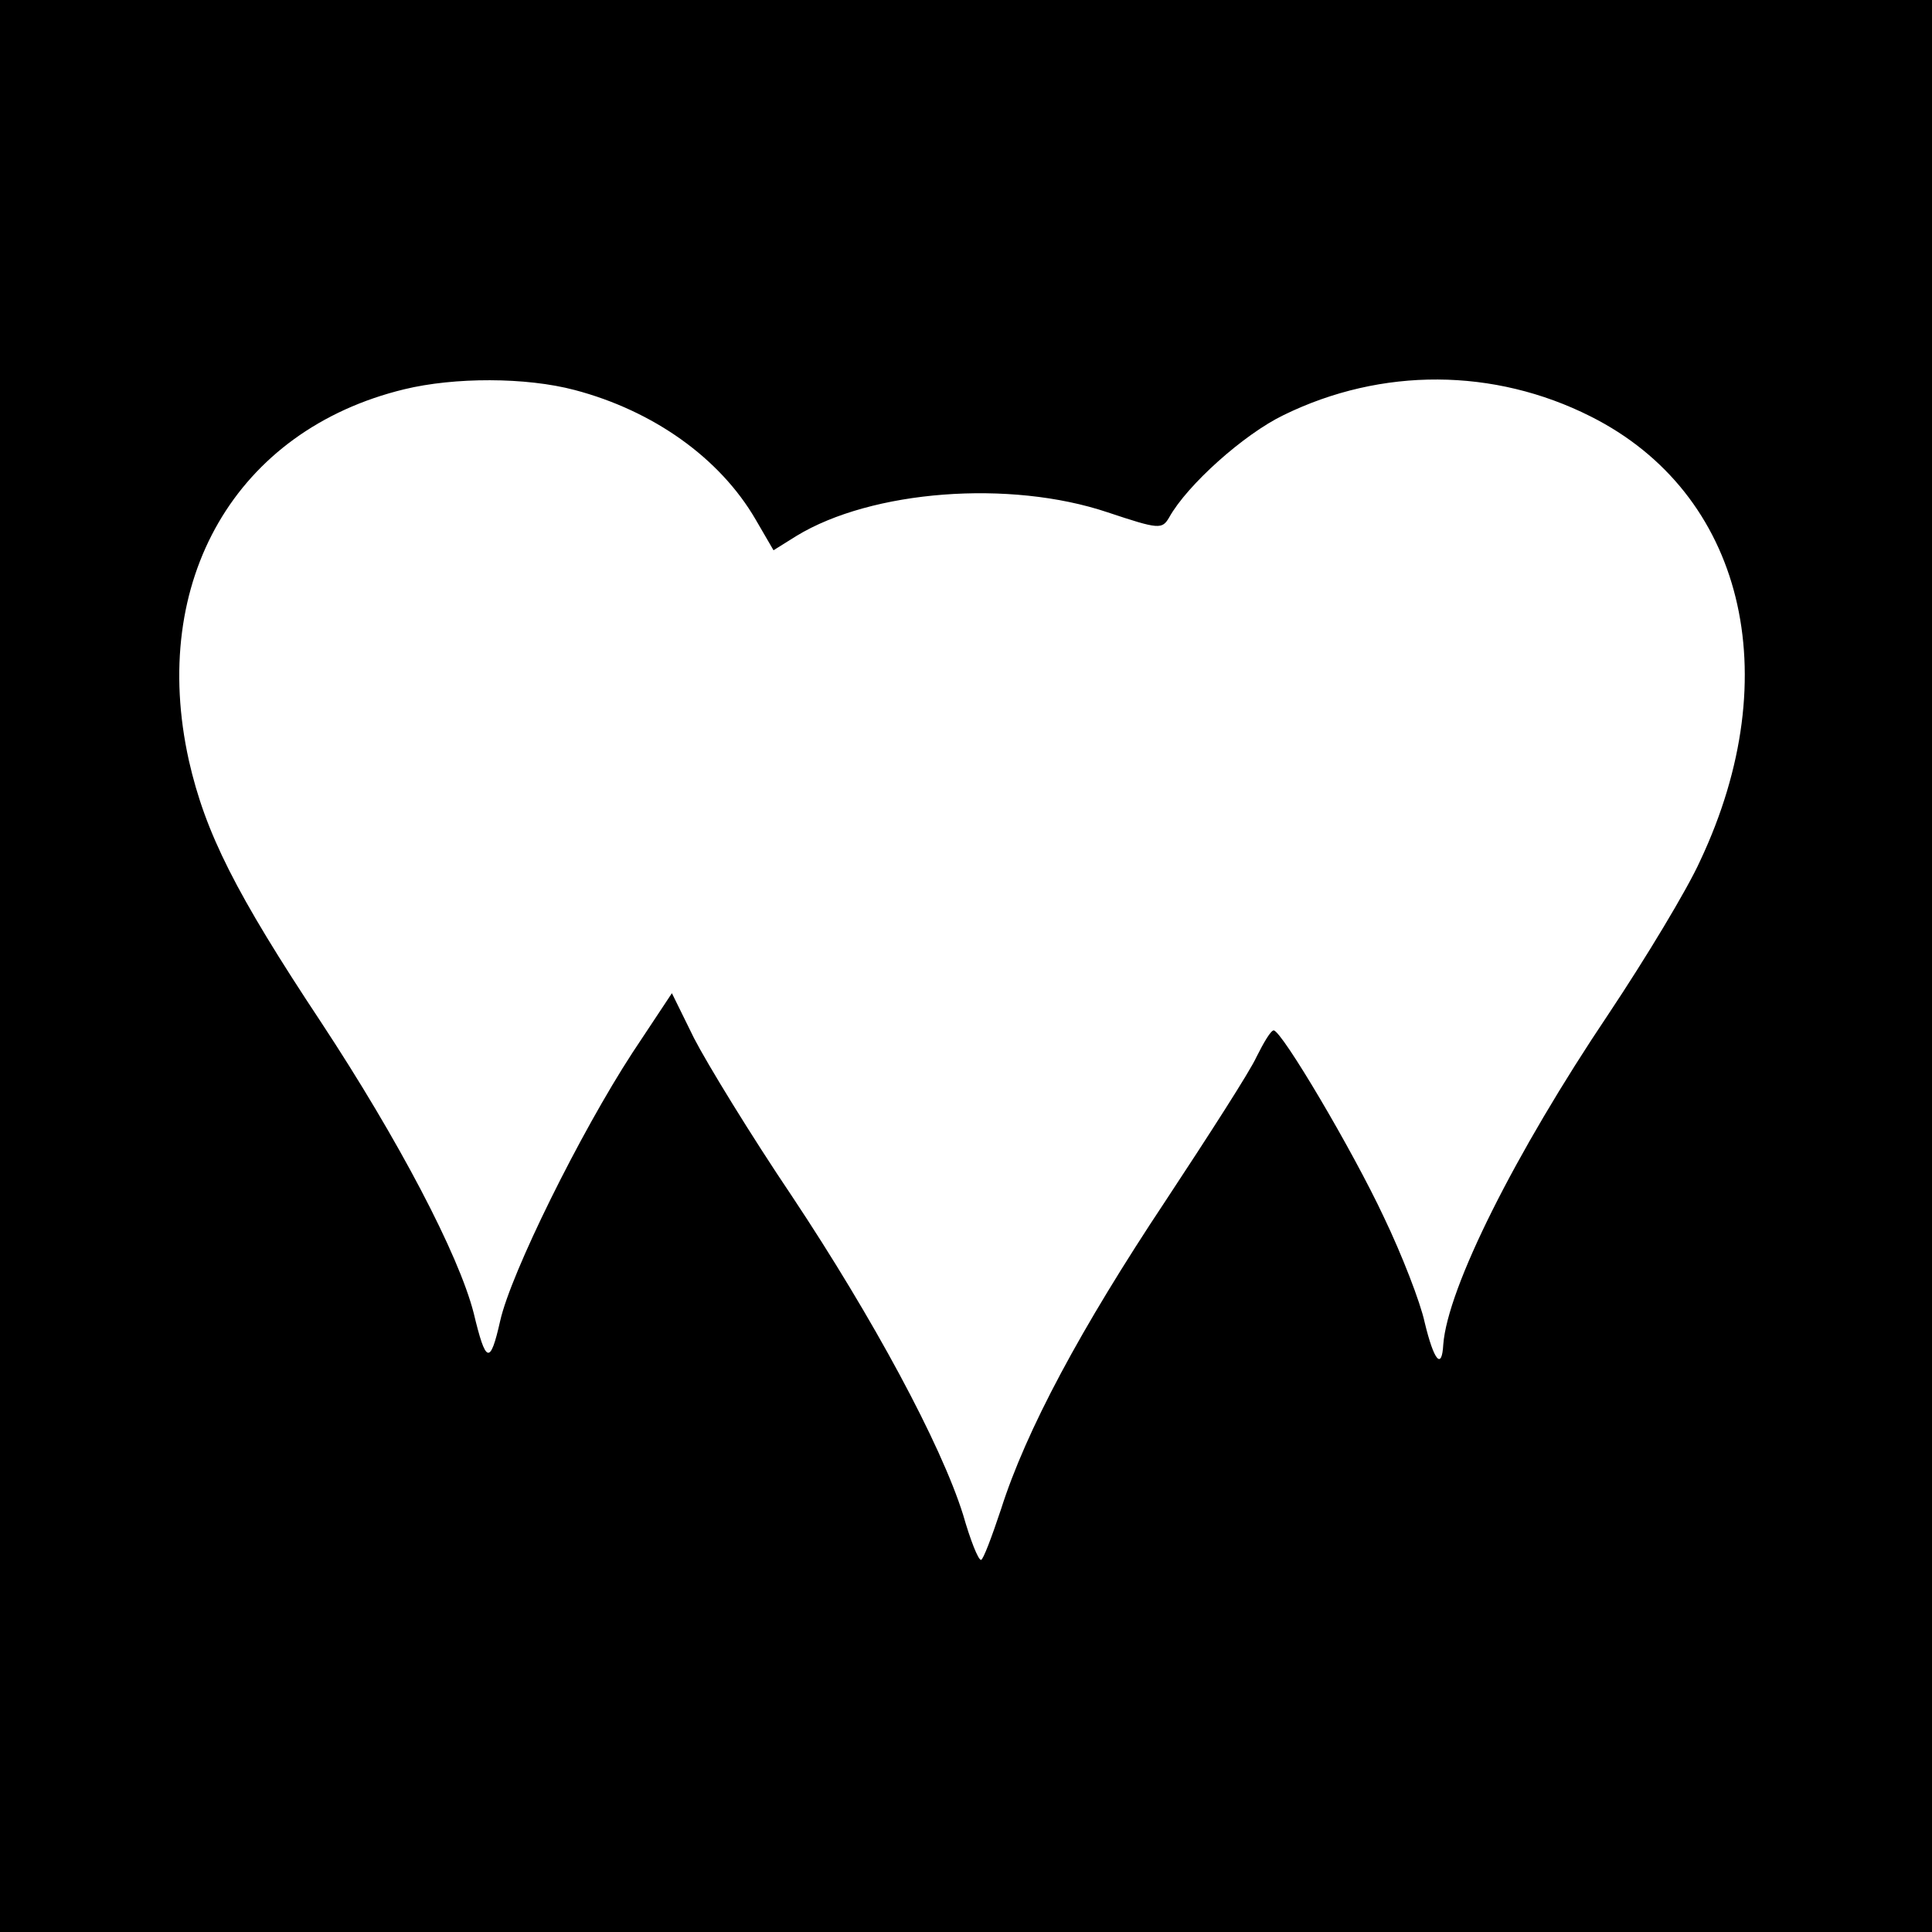 <?xml version="1.0" standalone="no"?>
<!DOCTYPE svg PUBLIC "-//W3C//DTD SVG 20010904//EN"
 "http://www.w3.org/TR/2001/REC-SVG-20010904/DTD/svg10.dtd">
<svg version="1.0" xmlns="http://www.w3.org/2000/svg"
 width="270pt" height="270pt" viewBox="0 0 270 270"
 preserveAspectRatio="xMidYMid meet">
<g transform="translate(0,270) scale(0.1,-0.1)"
fill="#000000" stroke="none">
<path d="M0 1350 l0 -1350 1350 0 1350 0 0 1350 0 1350 -1350 0 -1350 0 0
-1350z m803 805 c110 -29 203 -95 253 -181 l25 -43 32 20 c105 64 298 79 435
33 72 -24 76 -24 86 -7 25 45 104 116 160 143 137 67 294 66 429 -2 213 -107
276 -360 153 -621 -18 -40 -76 -136 -128 -214 -131 -195 -225 -383 -231 -462
-2 -36 -13 -23 -26 31 -6 28 -32 95 -57 147 -44 94 -143 261 -154 261 -4 0
-14 -17 -24 -37 -9 -20 -67 -110 -127 -201 -119 -179 -195 -321 -230 -431 -13
-39 -25 -71 -28 -71 -4 0 -15 28 -25 63 -31 99 -126 275 -239 445 -58 86 -119
186 -137 221 l-31 63 -55 -83 c-73 -112 -170 -308 -185 -375 -14 -62 -20 -60
-37 11 -21 82 -105 242 -213 406 -120 181 -162 265 -185 366 -56 252 66 462
301 519 70 17 170 17 238 -1z"/>
</g>
</svg>
